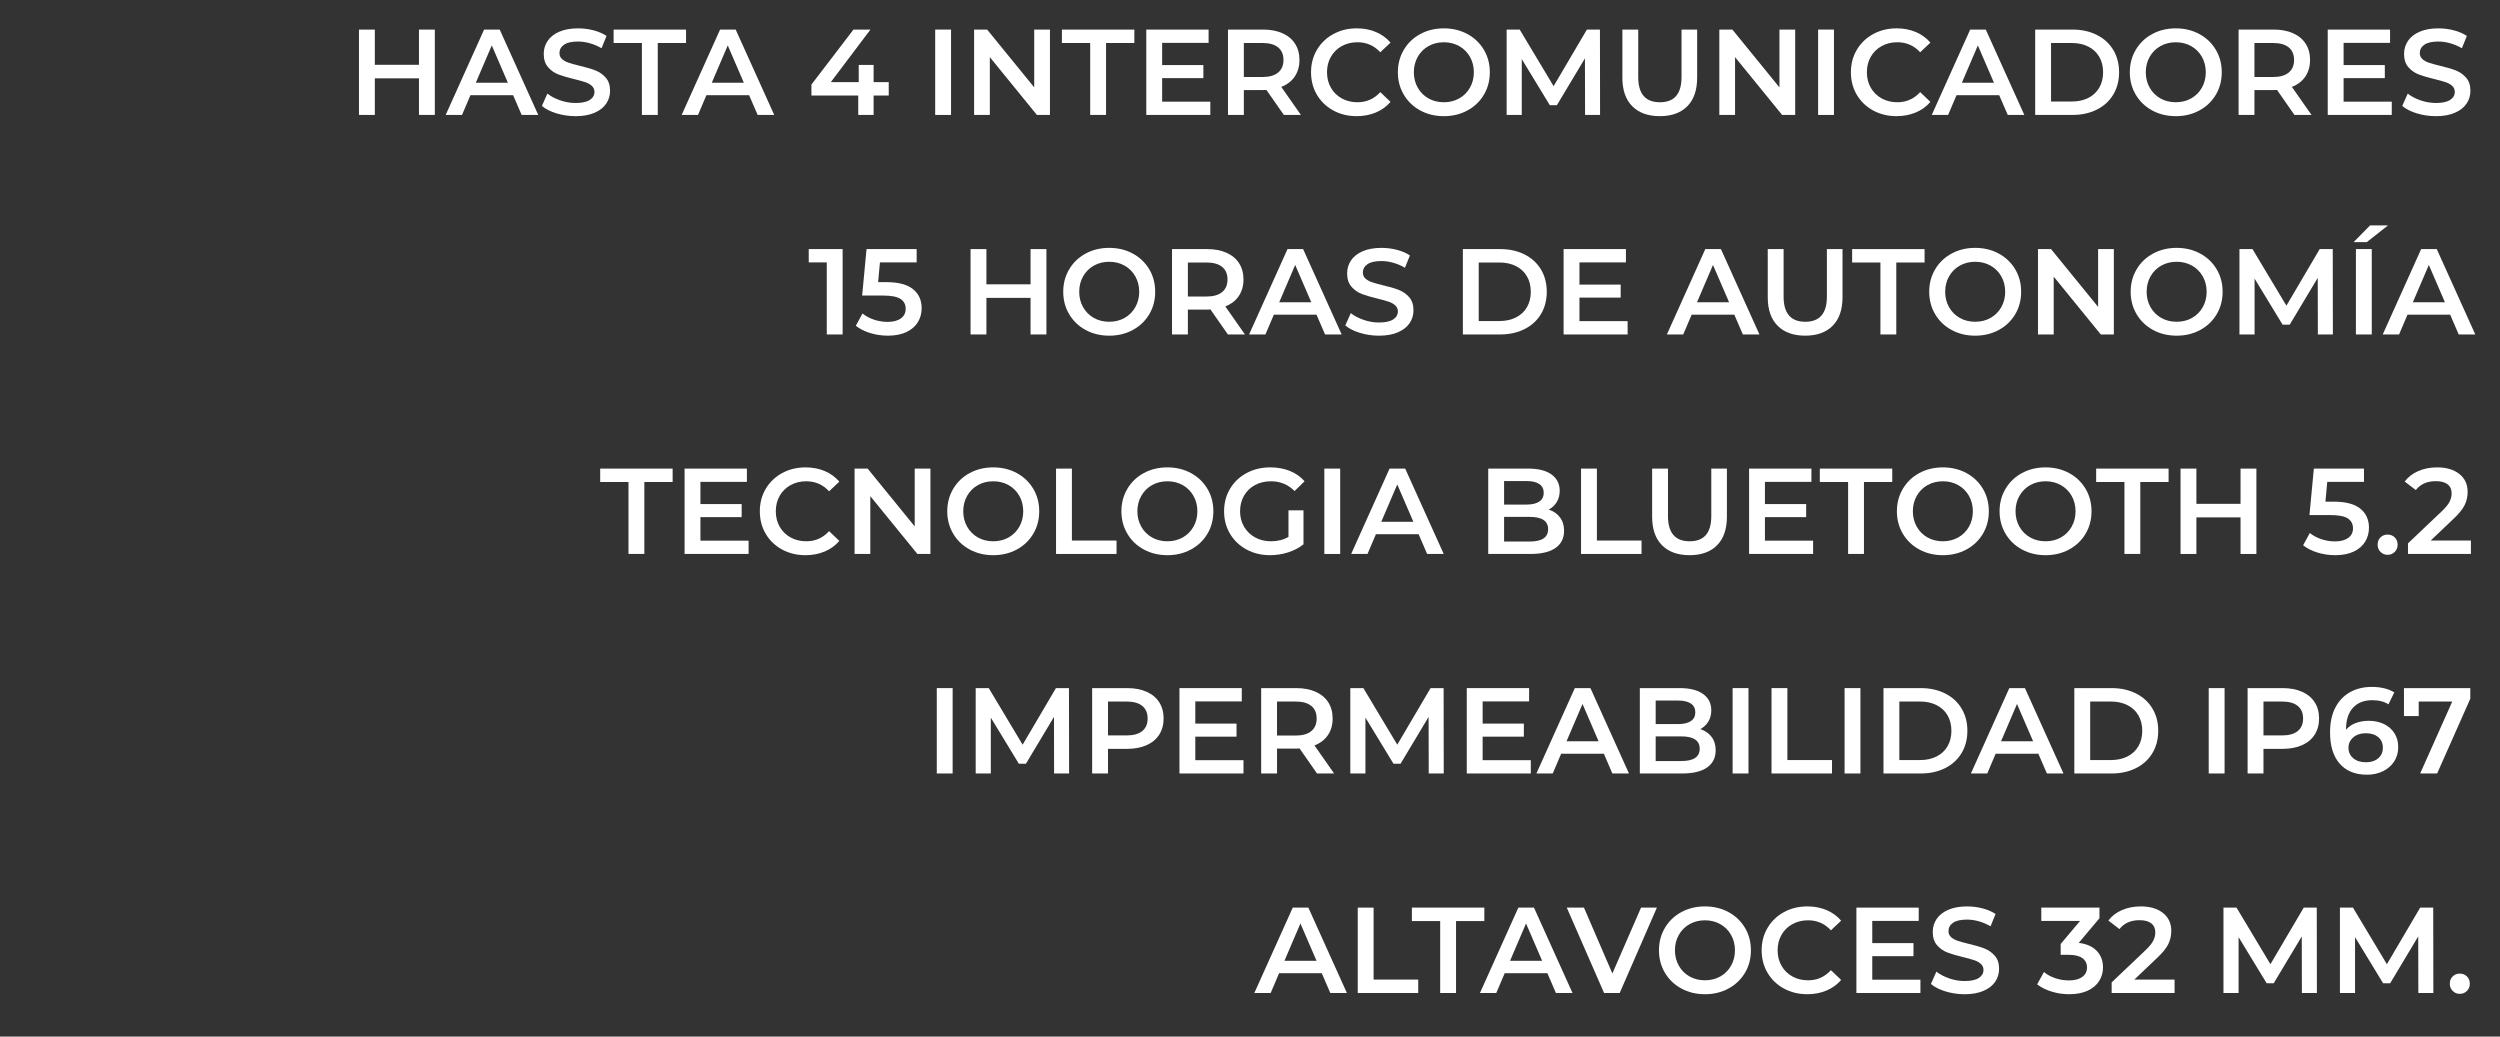 <?xml version="1.0" encoding="utf-8"?>
<!-- Generator: Adobe Illustrator 16.0.0, SVG Export Plug-In . SVG Version: 6.00 Build 0)  -->
<!DOCTYPE svg PUBLIC "-//W3C//DTD SVG 1.1//EN" "http://www.w3.org/Graphics/SVG/1.1/DTD/svg11.dtd">
<svg version="1.1" id="Capa_1" xmlns="http://www.w3.org/2000/svg" xmlns:xlink="http://www.w3.org/1999/xlink" x="0px" y="0px"
	 width="410px" height="170px" viewBox="0 0 410 170" enable-background="new 0 0 410 170" xml:space="preserve">
<rect x="0" y="0" width="410" height="170" fill="#333333" stroke="none"/>
<g>
	<path fill="#FFFFFF" d="M71.312,4.85v14h-2.6v-6h-7.24v6h-2.6v-14h2.6v5.78h7.24V4.85H71.312z"/>
	<path fill="#FFFFFF" d="M84.152,15.61h-7l-1.38,3.24h-2.68l6.3-14h2.56l6.32,14h-2.72L84.152,15.61z M83.292,13.57l-2.64-6.12
		l-2.62,6.12H83.292z"/>
	<path fill="#FFFFFF" d="M91.262,18.59c-1.007-0.307-1.803-0.713-2.39-1.22l0.9-2.02c0.573,0.454,1.276,0.823,2.11,1.11
		c0.833,0.287,1.67,0.43,2.51,0.43c1.04,0,1.816-0.167,2.33-0.5c0.513-0.333,0.77-0.773,0.77-1.32c0-0.4-0.143-0.73-0.43-0.99
		c-0.287-0.26-0.65-0.463-1.09-0.61c-0.44-0.146-1.04-0.313-1.8-0.5c-1.067-0.253-1.93-0.507-2.59-0.76
		c-0.66-0.253-1.227-0.65-1.7-1.19c-0.474-0.54-0.71-1.27-0.71-2.19c0-0.773,0.21-1.477,0.63-2.11s1.053-1.137,1.9-1.51
		c0.847-0.373,1.883-0.56,3.11-0.56c0.853,0,1.693,0.107,2.52,0.32c0.826,0.213,1.54,0.52,2.14,0.92l-0.82,2.02
		c-0.613-0.36-1.253-0.633-1.92-0.82c-0.667-0.187-1.313-0.28-1.94-0.28c-1.027,0-1.79,0.173-2.29,0.52s-0.75,0.807-0.75,1.38
		c0,0.4,0.143,0.727,0.43,0.98c0.287,0.253,0.65,0.454,1.09,0.6c0.44,0.147,1.04,0.313,1.8,0.5c1.04,0.24,1.893,0.49,2.56,0.75
		c0.667,0.26,1.237,0.657,1.71,1.19c0.473,0.534,0.71,1.253,0.71,2.16c0,0.773-0.21,1.474-0.63,2.1
		c-0.42,0.627-1.057,1.127-1.91,1.5s-1.893,0.56-3.12,0.56C93.312,19.05,92.269,18.896,91.262,18.59z"/>
	<path fill="#FFFFFF" d="M105.273,7.05h-4.64v-2.2h11.88v2.2h-4.64v11.8h-2.6V7.05z"/>
	<path fill="#FFFFFF" d="M122.853,15.61h-7l-1.38,3.24h-2.68l6.3-14h2.56l6.32,14h-2.72L122.853,15.61z M121.993,13.57l-2.64-6.12
		l-2.62,6.12H121.993z"/>
	<path fill="#FFFFFF" d="M145.752,15.67h-2.48v3.18h-2.52v-3.18h-7.68v-1.8l6.9-9.02h2.78l-6.5,8.62h4.58v-2.82h2.44v2.82h2.48
		V15.67z"/>
	<path fill="#FFFFFF" d="M153.372,4.85h2.6v14h-2.6V4.85z"/>
	<path fill="#FFFFFF" d="M172.191,4.85v14h-2.14l-7.72-9.48v9.48h-2.58v-14h2.14l7.72,9.48V4.85H172.191z"/>
	<path fill="#FFFFFF" d="M178.792,7.05h-4.64v-2.2h11.88v2.2h-4.64v11.8h-2.6V7.05z"/>
	<path fill="#FFFFFF" d="M198.491,16.67v2.18h-10.5v-14h10.22v2.18h-7.62v3.64h6.76v2.14h-6.76v3.86H198.491z"/>
	<path fill="#FFFFFF" d="M210.551,18.85l-2.859-4.1c-0.121,0.014-0.301,0.02-0.541,0.02h-3.16v4.08h-2.6v-14h5.76
		c1.213,0,2.271,0.2,3.17,0.6c0.9,0.4,1.59,0.973,2.07,1.72c0.48,0.747,0.721,1.634,0.721,2.66c0,1.053-0.258,1.96-0.771,2.72
		c-0.514,0.76-1.25,1.327-2.21,1.7l3.22,4.6H210.551z M209.611,7.77c-0.588-0.48-1.447-0.72-2.58-0.72h-3.041v5.58h3.041
		c1.133,0,1.992-0.243,2.58-0.73c0.586-0.486,0.879-1.176,0.879-2.07C210.49,8.937,210.197,8.25,209.611,7.77z"/>
	<path fill="#FFFFFF" d="M218.66,18.12c-1.139-0.62-2.033-1.477-2.68-2.57s-0.97-2.327-0.97-3.7c0-1.373,0.327-2.606,0.979-3.7
		c0.654-1.093,1.551-1.95,2.69-2.57s2.417-0.93,3.83-0.93c1.146,0,2.193,0.2,3.14,0.6c0.947,0.4,1.747,0.98,2.4,1.74l-1.68,1.58
		c-1.014-1.093-2.26-1.64-3.74-1.64c-0.96,0-1.82,0.21-2.58,0.63s-1.354,1.003-1.779,1.75c-0.428,0.747-0.641,1.593-0.641,2.54
		s0.213,1.793,0.641,2.54c0.426,0.747,1.02,1.33,1.779,1.75s1.62,0.63,2.58,0.63c1.48,0,2.727-0.553,3.74-1.66l1.68,1.6
		c-0.653,0.76-1.457,1.34-2.41,1.74s-2.004,0.6-3.15,0.6C221.078,19.05,219.801,18.74,218.66,18.12z"/>
	<path fill="#FFFFFF" d="M232.931,18.12c-1.147-0.62-2.047-1.48-2.7-2.58s-0.98-2.33-0.98-3.69s0.327-2.59,0.98-3.69
		s1.553-1.96,2.7-2.58c1.146-0.62,2.433-0.93,3.86-0.93c1.426,0,2.713,0.31,3.859,0.93s2.047,1.477,2.7,2.57
		c0.653,1.094,0.979,2.327,0.979,3.7c0,1.374-0.326,2.607-0.979,3.7s-1.554,1.95-2.7,2.57s-2.434,0.93-3.859,0.93
		C235.363,19.05,234.077,18.74,232.931,18.12z M239.311,16.14c0.746-0.42,1.333-1.007,1.76-1.76c0.427-0.753,0.641-1.596,0.641-2.53
		c0-0.933-0.214-1.776-0.641-2.53s-1.014-1.34-1.76-1.76s-1.587-0.63-2.52-0.63c-0.934,0-1.773,0.21-2.521,0.63
		s-1.333,1.007-1.76,1.76s-0.64,1.597-0.64,2.53c0,0.934,0.213,1.777,0.64,2.53c0.427,0.753,1.013,1.34,1.76,1.76
		s1.587,0.63,2.521,0.63C237.724,16.77,238.564,16.56,239.311,16.14z"/>
	<path fill="#FFFFFF" d="M259.951,18.85l-0.021-9.28l-4.601,7.68h-1.16l-4.6-7.56v9.16h-2.48v-14h2.141l5.561,9.28l5.459-9.28h2.141
		l0.02,14H259.951z"/>
	<path fill="#FFFFFF" d="M267.689,17.42c-1.08-1.086-1.619-2.643-1.619-4.67v-7.9h2.6v7.8c0,2.747,1.187,4.12,3.561,4.12
		c2.359,0,3.539-1.373,3.539-4.12v-7.8h2.561v7.9c0,2.027-0.537,3.583-1.609,4.67c-1.074,1.087-2.578,1.63-4.511,1.63
		S268.77,18.507,267.689,17.42z"/>
	<path fill="#FFFFFF" d="M294.41,4.85v14h-2.141l-7.72-9.48v9.48h-2.58v-14h2.14l7.721,9.48V4.85H294.41z"/>
	<path fill="#FFFFFF" d="M298.17,4.85h2.6v14h-2.6V4.85z"/>
	<path fill="#FFFFFF" d="M307.199,18.12c-1.14-0.62-2.033-1.477-2.68-2.57s-0.971-2.327-0.971-3.7c0-1.373,0.327-2.606,0.98-3.7
		c0.653-1.093,1.551-1.95,2.689-2.57c1.141-0.62,2.418-0.93,3.83-0.93c1.146,0,2.193,0.2,3.141,0.6s1.746,0.98,2.4,1.74l-1.68,1.58
		c-1.014-1.093-2.261-1.64-3.74-1.64c-0.961,0-1.82,0.21-2.58,0.63s-1.354,1.003-1.78,1.75c-0.427,0.747-0.64,1.593-0.64,2.54
		s0.213,1.793,0.64,2.54c0.427,0.747,1.021,1.33,1.78,1.75s1.619,0.63,2.58,0.63c1.479,0,2.727-0.553,3.74-1.66l1.68,1.6
		c-0.654,0.76-1.457,1.34-2.41,1.74s-2.004,0.6-3.15,0.6C309.616,19.05,308.34,18.74,307.199,18.12z"/>
	<path fill="#FFFFFF" d="M327.869,15.61h-7l-1.38,3.24h-2.681l6.301-14h2.56l6.32,14h-2.72L327.869,15.61z M327.01,13.57
		l-2.641-6.12l-2.62,6.12H327.01z"/>
	<path fill="#FFFFFF" d="M333.77,4.85h6.119c1.494,0,2.82,0.29,3.98,0.87s2.061,1.4,2.7,2.46s0.96,2.283,0.96,3.67
		s-0.32,2.61-0.96,3.67s-1.54,1.88-2.7,2.46s-2.486,0.87-3.98,0.87h-6.119V4.85z M339.77,16.65c1.026,0,1.93-0.196,2.709-0.59
		c0.781-0.393,1.381-0.953,1.801-1.68c0.42-0.727,0.63-1.57,0.63-2.53s-0.21-1.803-0.63-2.53s-1.02-1.287-1.801-1.68
		c-0.779-0.393-1.683-0.59-2.709-0.59h-3.4v9.6H339.77z"/>
	<path fill="#FFFFFF" d="M352.969,18.12c-1.146-0.62-2.047-1.48-2.699-2.58c-0.654-1.1-0.98-2.33-0.98-3.69s0.326-2.59,0.98-3.69
		c0.652-1.1,1.553-1.96,2.699-2.58s2.434-0.93,3.86-0.93s2.714,0.31,3.86,0.93s2.047,1.477,2.699,2.57
		c0.654,1.094,0.98,2.327,0.98,3.7c0,1.374-0.326,2.607-0.98,3.7c-0.652,1.093-1.553,1.95-2.699,2.57s-2.434,0.93-3.86,0.93
		S354.115,18.74,352.969,18.12z M359.35,16.14c0.746-0.42,1.332-1.007,1.76-1.76c0.426-0.753,0.64-1.596,0.64-2.53
		c0-0.933-0.214-1.776-0.64-2.53c-0.428-0.753-1.014-1.34-1.76-1.76c-0.747-0.42-1.588-0.63-2.521-0.63
		c-0.934,0-1.773,0.21-2.521,0.63c-0.746,0.42-1.333,1.007-1.76,1.76s-0.64,1.597-0.64,2.53c0,0.934,0.213,1.777,0.64,2.53
		c0.427,0.753,1.014,1.34,1.76,1.76c0.747,0.42,1.587,0.63,2.521,0.63C357.762,16.77,358.603,16.56,359.35,16.14z"/>
	<path fill="#FFFFFF" d="M376.289,18.85l-2.859-4.1c-0.121,0.014-0.301,0.02-0.541,0.02h-3.16v4.08h-2.6v-14h5.76
		c1.213,0,2.271,0.2,3.17,0.6c0.9,0.4,1.59,0.973,2.07,1.72c0.48,0.747,0.721,1.634,0.721,2.66c0,1.053-0.258,1.96-0.771,2.72
		c-0.514,0.76-1.25,1.327-2.21,1.7l3.22,4.6H376.289z M375.35,7.77c-0.588-0.48-1.447-0.72-2.58-0.72h-3.041v5.58h3.041
		c1.133,0,1.992-0.243,2.58-0.73c0.586-0.486,0.879-1.176,0.879-2.07C376.229,8.937,375.936,8.25,375.35,7.77z"/>
	<path fill="#FFFFFF" d="M392.248,16.67v2.18h-10.5v-14h10.221v2.18h-7.62v3.64h6.761v2.14h-6.761v3.86H392.248z"/>
	<path fill="#FFFFFF" d="M396.358,18.59c-1.007-0.307-1.804-0.713-2.39-1.22l0.9-2.02c0.572,0.454,1.275,0.823,2.109,1.11
		c0.833,0.287,1.67,0.43,2.51,0.43c1.04,0,1.816-0.167,2.33-0.5c0.514-0.333,0.77-0.773,0.77-1.32c0-0.4-0.143-0.73-0.43-0.99
		c-0.287-0.26-0.649-0.463-1.09-0.61c-0.439-0.146-1.04-0.313-1.8-0.5c-1.067-0.253-1.931-0.507-2.59-0.76
		c-0.66-0.253-1.228-0.65-1.7-1.19c-0.474-0.54-0.71-1.27-0.71-2.19c0-0.773,0.21-1.477,0.63-2.11s1.053-1.137,1.9-1.51
		c0.846-0.373,1.883-0.56,3.109-0.56c0.854,0,1.693,0.107,2.521,0.32c0.826,0.213,1.54,0.52,2.14,0.92l-0.82,2.02
		c-0.613-0.36-1.253-0.633-1.92-0.82c-0.666-0.187-1.312-0.28-1.939-0.28c-1.027,0-1.79,0.173-2.29,0.52s-0.75,0.807-0.75,1.38
		c0,0.4,0.144,0.727,0.43,0.98c0.286,0.253,0.65,0.454,1.091,0.6c0.439,0.147,1.039,0.313,1.799,0.5
		c1.041,0.24,1.894,0.49,2.561,0.75c0.666,0.26,1.236,0.657,1.71,1.19c0.474,0.534,0.71,1.253,0.71,2.16
		c0,0.773-0.21,1.474-0.63,2.1c-0.42,0.627-1.057,1.127-1.91,1.5s-1.894,0.56-3.12,0.56C398.408,19.05,397.365,18.896,396.358,18.59
		z"/>
	<path fill="#FFFFFF" d="M138.192,40.85v14h-2.6V43.03h-2.96v-2.18H138.192z"/>
	<path fill="#FFFFFF" d="M149.732,47.42c0.946,0.767,1.42,1.81,1.42,3.13c0,0.84-0.207,1.6-0.62,2.28
		c-0.414,0.68-1.033,1.22-1.86,1.62c-0.827,0.4-1.847,0.6-3.06,0.6c-1,0-1.967-0.144-2.9-0.43c-0.934-0.287-1.72-0.683-2.36-1.19
		l1.1-2.02c0.52,0.427,1.143,0.763,1.87,1.01c0.727,0.247,1.477,0.37,2.25,0.37c0.92,0,1.643-0.19,2.17-0.57s0.79-0.903,0.79-1.57
		c0-0.72-0.283-1.263-0.85-1.63c-0.567-0.367-1.537-0.55-2.91-0.55h-3.38l0.72-7.62h8.22v2.18h-6.02l-0.3,3.24h1.34
		C147.325,46.27,148.785,46.653,149.732,47.42z"/>
	<path fill="#FFFFFF" d="M171.611,40.85v14h-2.6v-6h-7.24v6h-2.6v-14h2.6v5.78h7.24v-5.78H171.611z"/>
	<path fill="#FFFFFF" d="M178.051,54.12c-1.147-0.62-2.047-1.48-2.7-2.58s-0.98-2.33-0.98-3.69s0.327-2.59,0.98-3.69
		s1.553-1.96,2.7-2.58c1.146-0.62,2.433-0.93,3.86-0.93s2.713,0.31,3.86,0.93c1.147,0.62,2.047,1.477,2.7,2.57
		c0.653,1.094,0.98,2.327,0.98,3.7c0,1.374-0.327,2.607-0.98,3.7s-1.553,1.95-2.7,2.57c-1.146,0.62-2.433,0.93-3.86,0.93
		S179.198,54.74,178.051,54.12z M184.431,52.14c0.747-0.42,1.333-1.007,1.76-1.76c0.426-0.753,0.64-1.596,0.64-2.53
		c0-0.933-0.213-1.776-0.64-2.53c-0.427-0.753-1.014-1.34-1.76-1.76s-1.587-0.63-2.52-0.63c-0.934,0-1.773,0.21-2.52,0.63
		s-1.333,1.007-1.76,1.76c-0.427,0.753-0.64,1.597-0.64,2.53c0,0.934,0.213,1.777,0.64,2.53c0.426,0.753,1.013,1.34,1.76,1.76
		s1.586,0.63,2.52,0.63C182.844,52.77,183.685,52.56,184.431,52.14z"/>
	<path fill="#FFFFFF" d="M201.371,54.85l-2.86-4.1c-0.12,0.014-0.3,0.02-0.54,0.02h-3.16v4.08h-2.6v-14h5.76
		c1.213,0,2.27,0.2,3.17,0.6s1.59,0.973,2.07,1.72c0.48,0.747,0.72,1.634,0.72,2.66c0,1.053-0.257,1.96-0.77,2.72
		c-0.514,0.76-1.25,1.327-2.21,1.7l3.22,4.6H201.371z M200.431,43.77c-0.587-0.48-1.447-0.72-2.58-0.72h-3.04v5.58h3.04
		c1.133,0,1.993-0.243,2.58-0.73c0.586-0.486,0.88-1.176,0.88-2.07C201.311,44.937,201.018,44.25,200.431,43.77z"/>
	<path fill="#FFFFFF" d="M215.911,51.61h-7l-1.38,3.24h-2.68l6.3-14h2.56l6.32,14h-2.721L215.911,51.61z M215.051,49.57l-2.64-6.12
		l-2.62,6.12H215.051z"/>
	<path fill="#FFFFFF" d="M223.021,54.59c-1.007-0.307-1.804-0.713-2.39-1.22l0.9-2.02c0.572,0.454,1.275,0.823,2.109,1.11
		c0.833,0.287,1.67,0.43,2.51,0.43c1.04,0,1.816-0.167,2.33-0.5c0.514-0.333,0.77-0.773,0.77-1.32c0-0.4-0.143-0.73-0.43-0.99
		c-0.287-0.26-0.649-0.463-1.09-0.61c-0.439-0.146-1.04-0.313-1.8-0.5c-1.067-0.253-1.931-0.507-2.59-0.76
		c-0.66-0.253-1.228-0.65-1.7-1.19c-0.474-0.54-0.71-1.27-0.71-2.19c0-0.773,0.21-1.477,0.63-2.11s1.053-1.137,1.9-1.51
		c0.846-0.373,1.883-0.56,3.109-0.56c0.854,0,1.693,0.107,2.521,0.32c0.826,0.213,1.54,0.52,2.14,0.92l-0.82,2.02
		c-0.613-0.36-1.253-0.633-1.92-0.82c-0.666-0.187-1.312-0.28-1.939-0.28c-1.027,0-1.79,0.173-2.29,0.52s-0.75,0.807-0.75,1.38
		c0,0.4,0.144,0.727,0.43,0.98c0.286,0.253,0.65,0.454,1.091,0.6c0.439,0.147,1.039,0.313,1.799,0.5
		c1.041,0.24,1.894,0.49,2.561,0.75c0.666,0.26,1.236,0.657,1.71,1.19c0.474,0.534,0.71,1.253,0.71,2.16
		c0,0.773-0.21,1.474-0.63,2.1c-0.42,0.627-1.057,1.127-1.91,1.5s-1.894,0.56-3.12,0.56C225.07,55.05,224.027,54.896,223.021,54.59z
		"/>
	<path fill="#FFFFFF" d="M239.91,40.85h6.12c1.493,0,2.819,0.29,3.979,0.87s2.061,1.4,2.701,2.46c0.639,1.06,0.959,2.283,0.959,3.67
		s-0.32,2.61-0.959,3.67c-0.641,1.06-1.541,1.88-2.701,2.46s-2.486,0.87-3.979,0.87h-6.12V40.85z M245.91,52.65
		c1.027,0,1.93-0.196,2.71-0.59c0.78-0.393,1.38-0.953,1.8-1.68c0.42-0.727,0.631-1.57,0.631-2.53s-0.211-1.803-0.631-2.53
		s-1.02-1.287-1.8-1.68c-0.78-0.393-1.683-0.59-2.71-0.59h-3.4v9.6H245.91z"/>
	<path fill="#FFFFFF" d="M266.93,52.67v2.18h-10.5v-14h10.221v2.18h-7.62v3.64h6.761v2.14h-6.761v3.86H266.93z"/>
	<path fill="#FFFFFF" d="M284.43,51.61h-7l-1.38,3.24h-2.681l6.301-14h2.56l6.32,14h-2.72L284.43,51.61z M283.57,49.57l-2.641-6.12
		l-2.62,6.12H283.57z"/>
	<path fill="#FFFFFF" d="M291.529,53.42c-1.08-1.086-1.619-2.643-1.619-4.67v-7.9h2.6v7.8c0,2.747,1.187,4.12,3.561,4.12
		c2.359,0,3.539-1.373,3.539-4.12v-7.8h2.561v7.9c0,2.027-0.537,3.583-1.609,4.67c-1.074,1.087-2.578,1.63-4.511,1.63
		S292.609,54.507,291.529,53.42z"/>
	<path fill="#FFFFFF" d="M308.391,43.05h-4.641v-2.2h11.88v2.2h-4.64v11.8h-2.6V43.05z"/>
	<path fill="#FFFFFF" d="M320.07,54.12c-1.147-0.62-2.047-1.48-2.701-2.58c-0.652-1.1-0.979-2.33-0.979-3.69s0.327-2.59,0.979-3.69
		c0.654-1.1,1.554-1.96,2.701-2.58c1.146-0.62,2.433-0.93,3.859-0.93s2.713,0.31,3.859,0.93c1.147,0.62,2.047,1.477,2.701,2.57
		c0.652,1.094,0.979,2.327,0.979,3.7c0,1.374-0.327,2.607-0.979,3.7c-0.654,1.093-1.554,1.95-2.701,2.57
		c-1.146,0.62-2.433,0.93-3.859,0.93S321.217,54.74,320.07,54.12z M326.449,52.14c0.747-0.42,1.334-1.007,1.761-1.76
		c0.427-0.753,0.64-1.596,0.64-2.53c0-0.933-0.213-1.776-0.64-2.53s-1.014-1.34-1.761-1.76c-0.746-0.42-1.586-0.63-2.52-0.63
		s-1.773,0.21-2.52,0.63c-0.747,0.42-1.334,1.007-1.76,1.76c-0.428,0.753-0.641,1.597-0.641,2.53c0,0.934,0.213,1.777,0.641,2.53
		c0.426,0.753,1.013,1.34,1.76,1.76c0.746,0.42,1.586,0.63,2.52,0.63S325.703,52.56,326.449,52.14z"/>
	<path fill="#FFFFFF" d="M346.67,40.85v14h-2.141l-7.72-9.48v9.48h-2.58v-14h2.14l7.721,9.48v-9.48H346.67z"/>
	<path fill="#FFFFFF" d="M353.109,54.12c-1.146-0.62-2.047-1.48-2.699-2.58c-0.654-1.1-0.98-2.33-0.98-3.69s0.326-2.59,0.98-3.69
		c0.652-1.1,1.553-1.96,2.699-2.58s2.434-0.93,3.86-0.93s2.714,0.31,3.86,0.93s2.047,1.477,2.699,2.57
		c0.654,1.094,0.98,2.327,0.98,3.7c0,1.374-0.326,2.607-0.98,3.7c-0.652,1.093-1.553,1.95-2.699,2.57s-2.434,0.93-3.86,0.93
		S354.256,54.74,353.109,54.12z M359.49,52.14c0.746-0.42,1.332-1.007,1.76-1.76c0.426-0.753,0.64-1.596,0.64-2.53
		c0-0.933-0.214-1.776-0.64-2.53c-0.428-0.753-1.014-1.34-1.76-1.76c-0.747-0.42-1.588-0.63-2.521-0.63
		c-0.934,0-1.773,0.21-2.521,0.63c-0.746,0.42-1.333,1.007-1.76,1.76s-0.64,1.597-0.64,2.53c0,0.934,0.213,1.777,0.64,2.53
		c0.427,0.753,1.014,1.34,1.76,1.76c0.747,0.42,1.587,0.63,2.521,0.63C357.902,52.77,358.743,52.56,359.49,52.14z"/>
	<path fill="#FFFFFF" d="M380.13,54.85l-0.021-9.28l-4.6,7.68h-1.16l-4.6-7.56v9.16h-2.48v-14h2.141l5.56,9.28l5.46-9.28h2.141
		l0.02,14H380.13z"/>
	<path fill="#FFFFFF" d="M388.689,36.97h2.939l-3.479,2.74h-2.16L388.689,36.97z M386.369,40.85h2.6v14h-2.6V40.85z"/>
	<path fill="#FFFFFF" d="M401.829,51.61h-7l-1.38,3.24h-2.68l6.3-14h2.56l6.32,14h-2.721L401.829,51.61z M400.969,49.57l-2.64-6.12
		l-2.62,6.12H400.969z"/>
	<path fill="#FFFFFF" d="M103.072,79.05h-4.64v-2.2h11.88v2.2h-4.64V90.85h-2.6V79.05z"/>
	<path fill="#FFFFFF" d="M122.771,88.67v2.18h-10.5v-14h10.22v2.18h-7.62v3.64h6.76v2.14h-6.76v3.86H122.771z"/>
	<path fill="#FFFFFF" d="M128.261,90.12c-1.14-0.62-2.033-1.477-2.68-2.569c-0.647-1.094-0.97-2.327-0.97-3.701
		c0-1.373,0.327-2.606,0.98-3.7c0.653-1.093,1.55-1.95,2.69-2.57c1.14-0.62,2.417-0.93,3.83-0.93c1.146,0,2.193,0.2,3.14,0.6
		s1.747,0.98,2.4,1.74l-1.68,1.58c-1.014-1.093-2.26-1.64-3.74-1.64c-0.96,0-1.82,0.21-2.58,0.63c-0.76,0.42-1.354,1.003-1.78,1.75
		c-0.427,0.747-0.64,1.593-0.64,2.54s0.213,1.793,0.64,2.541c0.426,0.746,1.02,1.33,1.78,1.75c0.76,0.42,1.62,0.629,2.58,0.629
		c1.48,0,2.727-0.553,3.74-1.66l1.68,1.601c-0.653,0.761-1.457,1.341-2.41,1.74s-2.003,0.601-3.15,0.601
		C130.678,91.051,129.401,90.74,128.261,90.12z"/>
	<path fill="#FFFFFF" d="M152.591,76.85v14h-2.14l-7.72-9.479v9.479h-2.58v-14h2.14l7.72,9.48v-9.48H152.591z"/>
	<path fill="#FFFFFF" d="M159.031,90.12c-1.147-0.62-2.047-1.479-2.7-2.58s-0.98-2.33-0.98-3.69s0.327-2.59,0.98-3.69
		s1.553-1.96,2.7-2.58c1.146-0.62,2.433-0.93,3.86-0.93s2.713,0.31,3.86,0.93c1.147,0.62,2.047,1.477,2.7,2.57
		c0.653,1.094,0.98,2.327,0.98,3.7c0,1.374-0.327,2.607-0.98,3.701c-0.653,1.093-1.553,1.949-2.7,2.569
		c-1.146,0.62-2.433,0.931-3.86,0.931S160.178,90.74,159.031,90.12z M165.411,88.141c0.747-0.42,1.333-1.008,1.76-1.761
		c0.426-0.753,0.64-1.596,0.64-2.53c0-0.933-0.213-1.776-0.64-2.53c-0.427-0.753-1.014-1.34-1.76-1.76s-1.587-0.63-2.52-0.63
		c-0.934,0-1.773,0.21-2.52,0.63s-1.333,1.007-1.76,1.76c-0.427,0.753-0.64,1.597-0.64,2.53c0,0.934,0.213,1.777,0.64,2.53
		c0.426,0.753,1.013,1.341,1.76,1.761s1.586,0.629,2.52,0.629C163.824,88.77,164.665,88.561,165.411,88.141z"/>
	<path fill="#FFFFFF" d="M173.191,76.85h2.6v11.8h7.32v2.199h-9.92V76.85z"/>
	<path fill="#FFFFFF" d="M187.591,90.12c-1.147-0.62-2.047-1.479-2.7-2.58s-0.98-2.33-0.98-3.69s0.327-2.59,0.98-3.69
		s1.553-1.96,2.7-2.58c1.146-0.62,2.433-0.93,3.86-0.93s2.713,0.31,3.86,0.93c1.147,0.62,2.047,1.477,2.7,2.57
		c0.653,1.094,0.98,2.327,0.98,3.7c0,1.374-0.327,2.607-0.98,3.701c-0.653,1.093-1.553,1.949-2.7,2.569
		c-1.146,0.62-2.433,0.931-3.86,0.931S188.738,90.74,187.591,90.12z M193.971,88.141c0.747-0.42,1.333-1.008,1.76-1.761
		c0.426-0.753,0.64-1.596,0.64-2.53c0-0.933-0.213-1.776-0.64-2.53c-0.427-0.753-1.014-1.34-1.76-1.76s-1.587-0.63-2.52-0.63
		c-0.934,0-1.773,0.21-2.52,0.63s-1.333,1.007-1.76,1.76c-0.427,0.753-0.64,1.597-0.64,2.53c0,0.934,0.213,1.777,0.64,2.53
		c0.426,0.753,1.013,1.341,1.76,1.761s1.586,0.629,2.52,0.629C192.384,88.77,193.225,88.561,193.971,88.141z"/>
	<path fill="#FFFFFF" d="M211.311,83.69h2.461v5.58c-0.721,0.574-1.561,1.014-2.521,1.32s-1.946,0.461-2.96,0.461
		c-1.427,0-2.713-0.311-3.86-0.931c-1.147-0.62-2.047-1.477-2.7-2.569c-0.653-1.094-0.98-2.327-0.98-3.701
		c0-1.373,0.327-2.606,0.98-3.7c0.653-1.093,1.557-1.95,2.71-2.57s2.45-0.93,3.89-0.93c1.173,0,2.24,0.194,3.2,0.58
		c0.96,0.387,1.767,0.954,2.42,1.7l-1.641,1.6c-1.066-1.067-2.354-1.6-3.859-1.6c-0.986,0-1.863,0.207-2.63,0.62
		c-0.767,0.413-1.367,0.993-1.8,1.74c-0.433,0.747-0.65,1.6-0.65,2.56c0,0.934,0.217,1.773,0.65,2.52
		c0.433,0.747,1.033,1.333,1.8,1.76c0.767,0.427,1.636,0.64,2.61,0.64c1.093,0,2.053-0.239,2.879-0.719V83.69z"/>
	<path fill="#FFFFFF" d="M217.191,76.85h2.6v14h-2.6V76.85z"/>
	<path fill="#FFFFFF" d="M232.65,87.609h-7l-1.379,3.24h-2.681l6.3-14h2.561l6.32,14h-2.721L232.65,87.609z M231.791,85.57
		l-2.641-6.12l-2.619,6.12H231.791z"/>
	<path fill="#FFFFFF" d="M255.83,84.84c0.453,0.593,0.68,1.33,0.68,2.21c0,1.213-0.467,2.149-1.399,2.809
		c-0.934,0.66-2.294,0.99-4.08,0.99h-6.96v-14h6.561c1.652,0,2.926,0.323,3.819,0.97c0.894,0.646,1.341,1.537,1.341,2.67
		c0,0.693-0.16,1.307-0.48,1.84c-0.32,0.534-0.76,0.947-1.32,1.24C254.764,83.824,255.377,84.247,255.83,84.84z M246.67,78.89v3.86
		h3.681c0.906,0,1.603-0.163,2.09-0.49c0.486-0.327,0.729-0.803,0.729-1.43c0-0.64-0.243-1.123-0.729-1.45
		c-0.487-0.326-1.184-0.49-2.09-0.49H246.67z M253.891,86.79c0-1.347-1.007-2.02-3.02-2.02h-4.201v4.041h4.201
		C252.884,88.811,253.891,88.137,253.891,86.79z"/>
	<path fill="#FFFFFF" d="M259.29,76.85h2.601v11.8h7.319v2.199h-9.92V76.85z"/>
	<path fill="#FFFFFF" d="M272.57,89.42c-1.08-1.086-1.62-2.643-1.62-4.67v-7.9h2.601v7.8c0,2.747,1.186,4.12,3.56,4.12
		c2.36,0,3.54-1.373,3.54-4.12v-7.8h2.561v7.9c0,2.027-0.537,3.584-1.61,4.67c-1.073,1.087-2.577,1.631-4.511,1.631
		C275.157,91.051,273.65,90.507,272.57,89.42z"/>
	<path fill="#FFFFFF" d="M297.35,88.67v2.18h-10.5v-14h10.221v2.18h-7.621v3.64h6.761v2.14h-6.761v3.86H297.35z"/>
	<path fill="#FFFFFF" d="M303.09,79.05h-4.64v-2.2h11.88v2.2h-4.641V90.85h-2.6V79.05z"/>
	<path fill="#FFFFFF" d="M314.77,90.12c-1.146-0.62-2.047-1.479-2.699-2.58c-0.654-1.101-0.98-2.33-0.98-3.69s0.326-2.59,0.98-3.69
		c0.652-1.1,1.553-1.96,2.699-2.58s2.434-0.93,3.86-0.93s2.714,0.31,3.86,0.93s2.047,1.477,2.699,2.57
		c0.654,1.094,0.98,2.327,0.98,3.7c0,1.374-0.326,2.607-0.98,3.701c-0.652,1.093-1.553,1.949-2.699,2.569s-2.434,0.931-3.86,0.931
		S315.916,90.74,314.77,90.12z M321.15,88.141c0.746-0.42,1.332-1.008,1.76-1.761c0.426-0.753,0.64-1.596,0.64-2.53
		c0-0.933-0.214-1.776-0.64-2.53c-0.428-0.753-1.014-1.34-1.76-1.76c-0.747-0.42-1.588-0.63-2.521-0.63
		c-0.934,0-1.773,0.21-2.521,0.63c-0.746,0.42-1.333,1.007-1.76,1.76s-0.64,1.597-0.64,2.53c0,0.934,0.213,1.777,0.64,2.53
		s1.014,1.341,1.76,1.761c0.747,0.42,1.587,0.629,2.521,0.629C319.562,88.77,320.403,88.561,321.15,88.141z"/>
	<path fill="#FFFFFF" d="M331.609,90.12c-1.146-0.62-2.047-1.479-2.699-2.58c-0.654-1.101-0.98-2.33-0.98-3.69s0.326-2.59,0.98-3.69
		c0.652-1.1,1.553-1.96,2.699-2.58s2.434-0.93,3.86-0.93s2.714,0.31,3.86,0.93s2.047,1.477,2.699,2.57
		c0.654,1.094,0.98,2.327,0.98,3.7c0,1.374-0.326,2.607-0.98,3.701c-0.652,1.093-1.553,1.949-2.699,2.569s-2.434,0.931-3.86,0.931
		S332.756,90.74,331.609,90.12z M337.99,88.141c0.746-0.42,1.332-1.008,1.76-1.761c0.426-0.753,0.64-1.596,0.64-2.53
		c0-0.933-0.214-1.776-0.64-2.53c-0.428-0.753-1.014-1.34-1.76-1.76c-0.747-0.42-1.588-0.63-2.521-0.63
		c-0.934,0-1.773,0.21-2.521,0.63c-0.746,0.42-1.333,1.007-1.76,1.76s-0.64,1.597-0.64,2.53c0,0.934,0.213,1.777,0.64,2.53
		s1.014,1.341,1.76,1.761c0.747,0.42,1.587,0.629,2.521,0.629C336.402,88.77,337.243,88.561,337.99,88.141z"/>
	<path fill="#FFFFFF" d="M348.41,79.05h-4.641v-2.2h11.88v2.2h-4.64V90.85h-2.6V79.05z"/>
	<path fill="#FFFFFF" d="M370.049,76.85v14h-2.6v-6h-7.24v6h-2.6v-14h2.6v5.78h7.24v-5.78H370.049z"/>
	<path fill="#FFFFFF" d="M387.09,83.42c0.945,0.767,1.42,1.81,1.42,3.131c0,0.84-0.207,1.6-0.621,2.279
		c-0.413,0.68-1.033,1.221-1.859,1.62c-0.827,0.399-1.848,0.601-3.061,0.601c-1,0-1.967-0.145-2.899-0.431
		c-0.934-0.286-1.72-0.683-2.36-1.19l1.1-2.02c0.521,0.427,1.144,0.764,1.871,1.01c0.727,0.247,1.477,0.37,2.25,0.37
		c0.92,0,1.643-0.19,2.17-0.569c0.526-0.381,0.789-0.904,0.789-1.57c0-0.72-0.283-1.263-0.85-1.63
		c-0.566-0.367-1.537-0.55-2.91-0.55h-3.38l0.72-7.62h8.221v2.18h-6.02l-0.301,3.24h1.34C384.682,82.27,386.143,82.653,387.09,83.42
		z"/>
	<path fill="#FFFFFF" d="M390.408,90.52c-0.319-0.312-0.479-0.709-0.479-1.189c0-0.493,0.157-0.893,0.47-1.2
		c0.313-0.306,0.703-0.46,1.17-0.46s0.857,0.154,1.17,0.46c0.314,0.308,0.471,0.707,0.471,1.2c0,0.48-0.16,0.877-0.48,1.189
		c-0.32,0.314-0.707,0.471-1.16,0.471S390.729,90.834,390.408,90.52z"/>
	<path fill="#FFFFFF" d="M405.229,88.65v2.199h-10.319v-1.74l5.56-5.279c0.627-0.6,1.051-1.123,1.27-1.57
		c0.221-0.447,0.33-0.89,0.33-1.33c0-0.653-0.219-1.153-0.659-1.5s-1.087-0.52-1.94-0.52c-1.427,0-2.52,0.487-3.279,1.46l-1.82-1.4
		c0.547-0.733,1.283-1.303,2.21-1.71s1.963-0.61,3.11-0.61c1.52,0,2.732,0.36,3.64,1.08c0.906,0.72,1.36,1.7,1.36,2.94
		c0,0.76-0.16,1.474-0.48,2.14c-0.32,0.667-0.934,1.427-1.84,2.28l-3.74,3.56H405.229z"/>
	<path fill="#FFFFFF" d="M153.632,112.85h2.6v14h-2.6V112.85z"/>
	<path fill="#FFFFFF" d="M172.872,126.85l-0.02-9.279l-4.6,7.68h-1.16l-4.6-7.561v9.16h-2.48v-14h2.14l5.56,9.28l5.46-9.28h2.14
		l0.02,14H172.872z"/>
	<path fill="#FFFFFF" d="M188.042,113.45c0.9,0.399,1.59,0.974,2.07,1.72c0.48,0.747,0.72,1.634,0.72,2.66
		c0,1.014-0.24,1.896-0.72,2.65c-0.48,0.753-1.17,1.33-2.07,1.729s-1.957,0.601-3.17,0.601h-3.16v4.039h-2.6v-14h5.76
		C186.084,112.85,187.142,113.051,188.042,113.45z M187.332,119.891c0.586-0.48,0.88-1.167,0.88-2.061
		c0-0.893-0.293-1.58-0.88-2.061c-0.587-0.479-1.447-0.719-2.58-0.719h-3.04v5.559h3.04
		C185.885,120.609,186.745,120.37,187.332,119.891z"/>
	<path fill="#FFFFFF" d="M203.931,124.67v2.18h-10.5v-14h10.22v2.181h-7.62v3.64h6.76v2.141h-6.76v3.859H203.931z"/>
	<path fill="#FFFFFF" d="M215.991,126.85l-2.86-4.1c-0.119,0.014-0.3,0.02-0.539,0.02h-3.16v4.08h-2.601v-14h5.761
		c1.213,0,2.27,0.201,3.17,0.601c0.899,0.399,1.59,0.974,2.069,1.72c0.479,0.747,0.72,1.634,0.72,2.66
		c0,1.053-0.256,1.96-0.77,2.721c-0.514,0.76-1.25,1.326-2.21,1.699l3.22,4.6H215.991z M215.051,115.77
		c-0.586-0.479-1.446-0.719-2.58-0.719h-3.039v5.579h3.039c1.134,0,1.994-0.243,2.58-0.729c0.587-0.486,0.881-1.177,0.881-2.07
		C215.932,116.938,215.638,116.25,215.051,115.77z"/>
	<path fill="#FFFFFF" d="M234.312,126.85l-0.021-9.279l-4.6,7.68h-1.16l-4.6-7.561v9.16h-2.48v-14h2.141l5.56,9.28l5.46-9.28h2.141
		l0.02,14H234.312z"/>
	<path fill="#FFFFFF" d="M251.051,124.67v2.18h-10.5v-14h10.221v2.181h-7.621v3.64h6.761v2.141h-6.761v3.859H251.051z"/>
	<path fill="#FFFFFF" d="M263.031,123.609h-7l-1.381,3.24h-2.68l6.301-14h2.559l6.32,14h-2.72L263.031,123.609z M262.171,121.57
		l-2.64-6.12l-2.621,6.12H262.171z"/>
	<path fill="#FFFFFF" d="M280.691,120.84c0.453,0.594,0.68,1.33,0.68,2.211c0,1.213-0.467,2.149-1.4,2.809
		c-0.934,0.66-2.293,0.99-4.08,0.99h-6.96v-14h6.56c1.654,0,2.928,0.324,3.82,0.971c0.894,0.646,1.34,1.537,1.34,2.67
		c0,0.693-0.16,1.307-0.479,1.84c-0.32,0.533-0.761,0.947-1.32,1.24C279.624,119.824,280.237,120.247,280.691,120.84z
		 M271.531,114.891v3.859h3.68c0.906,0,1.604-0.163,2.09-0.49c0.486-0.326,0.73-0.803,0.73-1.43c0-0.641-0.244-1.123-0.73-1.45
		c-0.486-0.326-1.184-0.489-2.09-0.489H271.531z M278.751,122.79c0-1.347-1.007-2.021-3.021-2.021h-4.199v4.041h4.199
		C277.744,124.811,278.751,124.137,278.751,122.79z"/>
	<path fill="#FFFFFF" d="M284.15,112.85h2.6v14h-2.6V112.85z"/>
	<path fill="#FFFFFF" d="M290.53,112.85h2.601v11.801h7.319v2.199h-9.92V112.85z"/>
	<path fill="#FFFFFF" d="M302.51,112.85h2.6v14h-2.6V112.85z"/>
	<path fill="#FFFFFF" d="M308.89,112.85h6.12c1.493,0,2.82,0.291,3.98,0.871s2.06,1.399,2.699,2.459
		c0.641,1.061,0.961,2.283,0.961,3.67s-0.32,2.61-0.961,3.67c-0.64,1.061-1.539,1.881-2.699,2.461s-2.487,0.869-3.98,0.869h-6.12
		V112.85z M314.89,124.65c1.026,0,1.931-0.197,2.71-0.59c0.78-0.394,1.381-0.953,1.801-1.681c0.42-0.727,0.629-1.569,0.629-2.53
		c0-0.959-0.209-1.803-0.629-2.529s-1.021-1.287-1.801-1.68c-0.779-0.394-1.684-0.59-2.71-0.59h-3.399v9.6H314.89z"/>
	<path fill="#FFFFFF" d="M334.289,123.609h-7l-1.379,3.24h-2.681l6.3-14h2.561l6.32,14h-2.721L334.289,123.609z M333.43,121.57
		l-2.641-6.12l-2.619,6.12H333.43z"/>
	<path fill="#FFFFFF" d="M340.189,112.85h6.12c1.493,0,2.819,0.291,3.979,0.871s2.061,1.399,2.701,2.459
		c0.639,1.061,0.959,2.283,0.959,3.67s-0.32,2.61-0.959,3.67c-0.641,1.061-1.541,1.881-2.701,2.461s-2.486,0.869-3.979,0.869h-6.12
		V112.85z M346.189,124.65c1.027,0,1.93-0.197,2.71-0.59c0.78-0.394,1.38-0.953,1.8-1.681c0.42-0.727,0.631-1.569,0.631-2.53
		c0-0.959-0.211-1.803-0.631-2.529s-1.02-1.287-1.8-1.68c-0.78-0.394-1.683-0.59-2.71-0.59h-3.4v9.6H346.189z"/>
	<path fill="#FFFFFF" d="M362.229,112.85h2.601v14h-2.601V112.85z"/>
	<path fill="#FFFFFF" d="M377.539,113.45c0.899,0.399,1.59,0.974,2.069,1.72c0.479,0.747,0.72,1.634,0.72,2.66
		c0,1.014-0.24,1.896-0.72,2.65c-0.479,0.753-1.17,1.33-2.069,1.729c-0.9,0.399-1.957,0.601-3.17,0.601h-3.16v4.039h-2.601v-14
		h5.761C375.582,112.85,376.639,113.051,377.539,113.45z M376.828,119.891c0.587-0.48,0.881-1.167,0.881-2.061
		c0-0.893-0.294-1.58-0.881-2.061c-0.586-0.479-1.446-0.719-2.58-0.719h-3.039v5.559h3.039
		C375.382,120.609,376.242,120.37,376.828,119.891z"/>
	<path fill="#FFFFFF" d="M390.969,118.74c0.732,0.354,1.307,0.857,1.72,1.51c0.413,0.653,0.62,1.406,0.62,2.26
		c0,0.907-0.227,1.703-0.68,2.391c-0.453,0.687-1.067,1.217-1.84,1.59c-0.773,0.373-1.641,0.561-2.601,0.561
		c-1.92,0-3.41-0.601-4.47-1.801c-1.061-1.199-1.59-2.92-1.59-5.16c0-1.572,0.286-2.916,0.859-4.029s1.377-1.961,2.41-2.541
		s2.23-0.869,3.59-0.869c0.721,0,1.396,0.076,2.03,0.229s1.183,0.377,1.649,0.671l-0.959,1.959c-0.693-0.453-1.58-0.68-2.66-0.68
		c-1.348,0-2.4,0.414-3.16,1.24s-1.141,2.02-1.141,3.58v0.02c0.414-0.48,0.94-0.843,1.58-1.09c0.641-0.246,1.36-0.37,2.16-0.37
		C389.408,118.21,390.234,118.387,390.969,118.74z M390.028,124.359c0.507-0.433,0.761-1.01,0.761-1.729
		c0-0.733-0.254-1.313-0.761-1.739c-0.507-0.428-1.187-0.641-2.04-0.641c-0.84,0-1.523,0.227-2.05,0.68s-0.79,1.027-0.79,1.721
		c0,0.68,0.257,1.243,0.77,1.689c0.514,0.447,1.224,0.67,2.131,0.67C388.861,125.01,389.521,124.793,390.028,124.359z"/>
	<path fill="#FFFFFF" d="M405.129,112.85v1.74l-5.439,12.26h-2.78l5.26-11.799h-5.5v2.379h-2.42v-4.58H405.129z"/>
	<path fill="#FFFFFF" d="M216.771,159.609h-7l-1.38,3.24h-2.68l6.3-14h2.56l6.32,14h-2.721L216.771,159.609z M215.91,157.57
		l-2.64-6.121l-2.62,6.121H215.91z"/>
	<path fill="#FFFFFF" d="M222.67,148.85h2.601v11.801h7.319v2.199h-9.92V148.85z"/>
	<path fill="#FFFFFF" d="M236.191,151.051h-4.641v-2.201h11.88v2.201h-4.64v11.799h-2.6V151.051z"/>
	<path fill="#FFFFFF" d="M253.771,159.609h-7l-1.38,3.24h-2.68l6.3-14h2.56l6.32,14h-2.721L253.771,159.609z M252.91,157.57
		l-2.64-6.121l-2.62,6.121H252.91z"/>
	<path fill="#FFFFFF" d="M271.73,148.85l-6.1,14h-2.561l-6.119-14h2.82l4.659,10.801l4.7-10.801H271.73z"/>
	<path fill="#FFFFFF" d="M275.751,162.119c-1.147-0.619-2.047-1.479-2.7-2.578c-0.653-1.102-0.98-2.33-0.98-3.691
		c0-1.359,0.327-2.59,0.98-3.689s1.553-1.961,2.7-2.58c1.146-0.619,2.433-0.93,3.86-0.93c1.426,0,2.713,0.311,3.859,0.93
		s2.047,1.477,2.7,2.57s0.979,2.326,0.979,3.699s-0.326,2.607-0.979,3.701c-0.653,1.092-1.554,1.949-2.7,2.568
		c-1.146,0.621-2.434,0.932-3.859,0.932C278.184,163.051,276.897,162.74,275.751,162.119z M282.131,160.141
		c0.746-0.42,1.333-1.008,1.76-1.76c0.427-0.754,0.641-1.598,0.641-2.531s-0.214-1.775-0.641-2.529s-1.014-1.34-1.76-1.76
		s-1.587-0.631-2.52-0.631c-0.934,0-1.773,0.211-2.521,0.631s-1.333,1.006-1.76,1.76s-0.64,1.596-0.64,2.529s0.213,1.777,0.64,2.531
		c0.427,0.752,1.013,1.34,1.76,1.76s1.587,0.629,2.521,0.629C280.544,160.77,281.385,160.561,282.131,160.141z"/>
	<path fill="#FFFFFF" d="M292.561,162.119c-1.14-0.619-2.033-1.477-2.68-2.568c-0.646-1.094-0.971-2.328-0.971-3.701
		s0.327-2.605,0.98-3.699s1.551-1.951,2.689-2.57c1.141-0.619,2.418-0.93,3.83-0.93c1.146,0,2.193,0.199,3.141,0.6
		s1.746,0.98,2.4,1.74l-1.68,1.58c-1.014-1.094-2.261-1.641-3.74-1.641c-0.961,0-1.82,0.211-2.58,0.631s-1.354,1.004-1.78,1.75
		s-0.64,1.594-0.64,2.539c0,0.947,0.213,1.793,0.64,2.541c0.427,0.746,1.021,1.33,1.78,1.75s1.619,0.629,2.58,0.629
		c1.479,0,2.727-0.553,3.74-1.66l1.68,1.602c-0.654,0.76-1.457,1.34-2.41,1.738c-0.953,0.4-2.004,0.602-3.15,0.602
		C294.978,163.051,293.701,162.74,292.561,162.119z"/>
	<path fill="#FFFFFF" d="M314.95,160.67v2.18h-10.5v-14h10.22v2.18h-7.619v3.641h6.76v2.141h-6.76v3.859H314.95z"/>
	<path fill="#FFFFFF" d="M319.061,162.59c-1.007-0.307-1.803-0.713-2.39-1.221l0.899-2.02c0.574,0.453,1.277,0.824,2.11,1.111
		c0.833,0.285,1.67,0.43,2.511,0.43c1.039,0,1.816-0.168,2.329-0.5c0.513-0.334,0.771-0.773,0.771-1.32c0-0.4-0.144-0.73-0.43-0.99
		c-0.287-0.26-0.65-0.463-1.091-0.609s-1.04-0.314-1.8-0.5c-1.066-0.254-1.93-0.508-2.59-0.76c-0.66-0.254-1.227-0.65-1.7-1.191
		c-0.474-0.539-0.71-1.27-0.71-2.189c0-0.773,0.21-1.477,0.63-2.109s1.054-1.137,1.899-1.51c0.848-0.373,1.884-0.561,3.111-0.561
		c0.853,0,1.692,0.107,2.52,0.32c0.826,0.213,1.54,0.52,2.14,0.92l-0.819,2.02c-0.613-0.359-1.254-0.633-1.92-0.82
		c-0.668-0.186-1.314-0.279-1.94-0.279c-1.026,0-1.79,0.174-2.29,0.52c-0.5,0.348-0.75,0.807-0.75,1.381
		c0,0.398,0.143,0.727,0.43,0.979c0.287,0.254,0.65,0.453,1.09,0.602c0.44,0.146,1.041,0.312,1.801,0.5
		c1.039,0.238,1.893,0.488,2.56,0.75c0.667,0.26,1.237,0.656,1.71,1.189s0.71,1.254,0.71,2.16c0,0.773-0.21,1.473-0.63,2.1
		s-1.057,1.127-1.91,1.5s-1.893,0.561-3.119,0.561C321.111,163.051,320.067,162.896,319.061,162.59z"/>
	<path fill="#FFFFFF" d="M343.87,155.949c0.681,0.721,1.021,1.621,1.021,2.701c0,0.812-0.207,1.553-0.62,2.219
		c-0.413,0.668-1.037,1.197-1.87,1.592c-0.834,0.393-1.85,0.59-3.051,0.59c-1,0-1.963-0.145-2.889-0.432
		c-0.928-0.285-1.717-0.682-2.371-1.189l1.121-2.02c0.506,0.428,1.123,0.764,1.85,1.01s1.477,0.371,2.25,0.371
		c0.92,0,1.643-0.191,2.17-0.57c0.526-0.381,0.79-0.896,0.79-1.551c0-0.652-0.25-1.162-0.75-1.529s-1.264-0.551-2.29-0.551h-1.28
		v-1.779l3.181-3.781h-6.36v-2.18h9.54v1.74l-3.4,4.041C342.203,154.791,343.19,155.23,343.87,155.949z"/>
	<path fill="#FFFFFF" d="M356.63,160.65v2.199h-10.319v-1.74l5.559-5.279c0.627-0.6,1.051-1.123,1.271-1.57
		c0.22-0.445,0.33-0.891,0.33-1.33c0-0.652-0.22-1.152-0.659-1.5c-0.441-0.346-1.088-0.52-1.941-0.52
		c-1.426,0-2.52,0.486-3.279,1.459l-1.82-1.398c0.547-0.734,1.283-1.305,2.211-1.711c0.926-0.406,1.963-0.609,3.109-0.609
		c1.52,0,2.732,0.359,3.641,1.08c0.906,0.719,1.359,1.699,1.359,2.939c0,0.76-0.16,1.473-0.48,2.141
		c-0.319,0.666-0.934,1.426-1.84,2.279l-3.74,3.561H356.63z"/>
	<path fill="#FFFFFF" d="M377.51,162.85l-0.02-9.279l-4.601,7.68h-1.16l-4.601-7.561v9.16h-2.479v-14h2.14l5.561,9.281l5.46-9.281
		h2.14l0.021,14H377.51z"/>
	<path fill="#FFFFFF" d="M396.609,162.85l-0.02-9.279l-4.601,7.68h-1.16l-4.601-7.561v9.16h-2.479v-14h2.14l5.561,9.281l5.46-9.281
		h2.14l0.021,14H396.609z"/>
	<path fill="#FFFFFF" d="M402.248,162.52c-0.319-0.312-0.479-0.709-0.479-1.189c0-0.492,0.157-0.893,0.47-1.199
		c0.313-0.307,0.703-0.461,1.17-0.461s0.857,0.154,1.17,0.461c0.314,0.307,0.471,0.707,0.471,1.199c0,0.48-0.16,0.877-0.48,1.189
		c-0.32,0.314-0.707,0.471-1.16,0.471S402.568,162.834,402.248,162.52z"/>
</g>
</svg>
